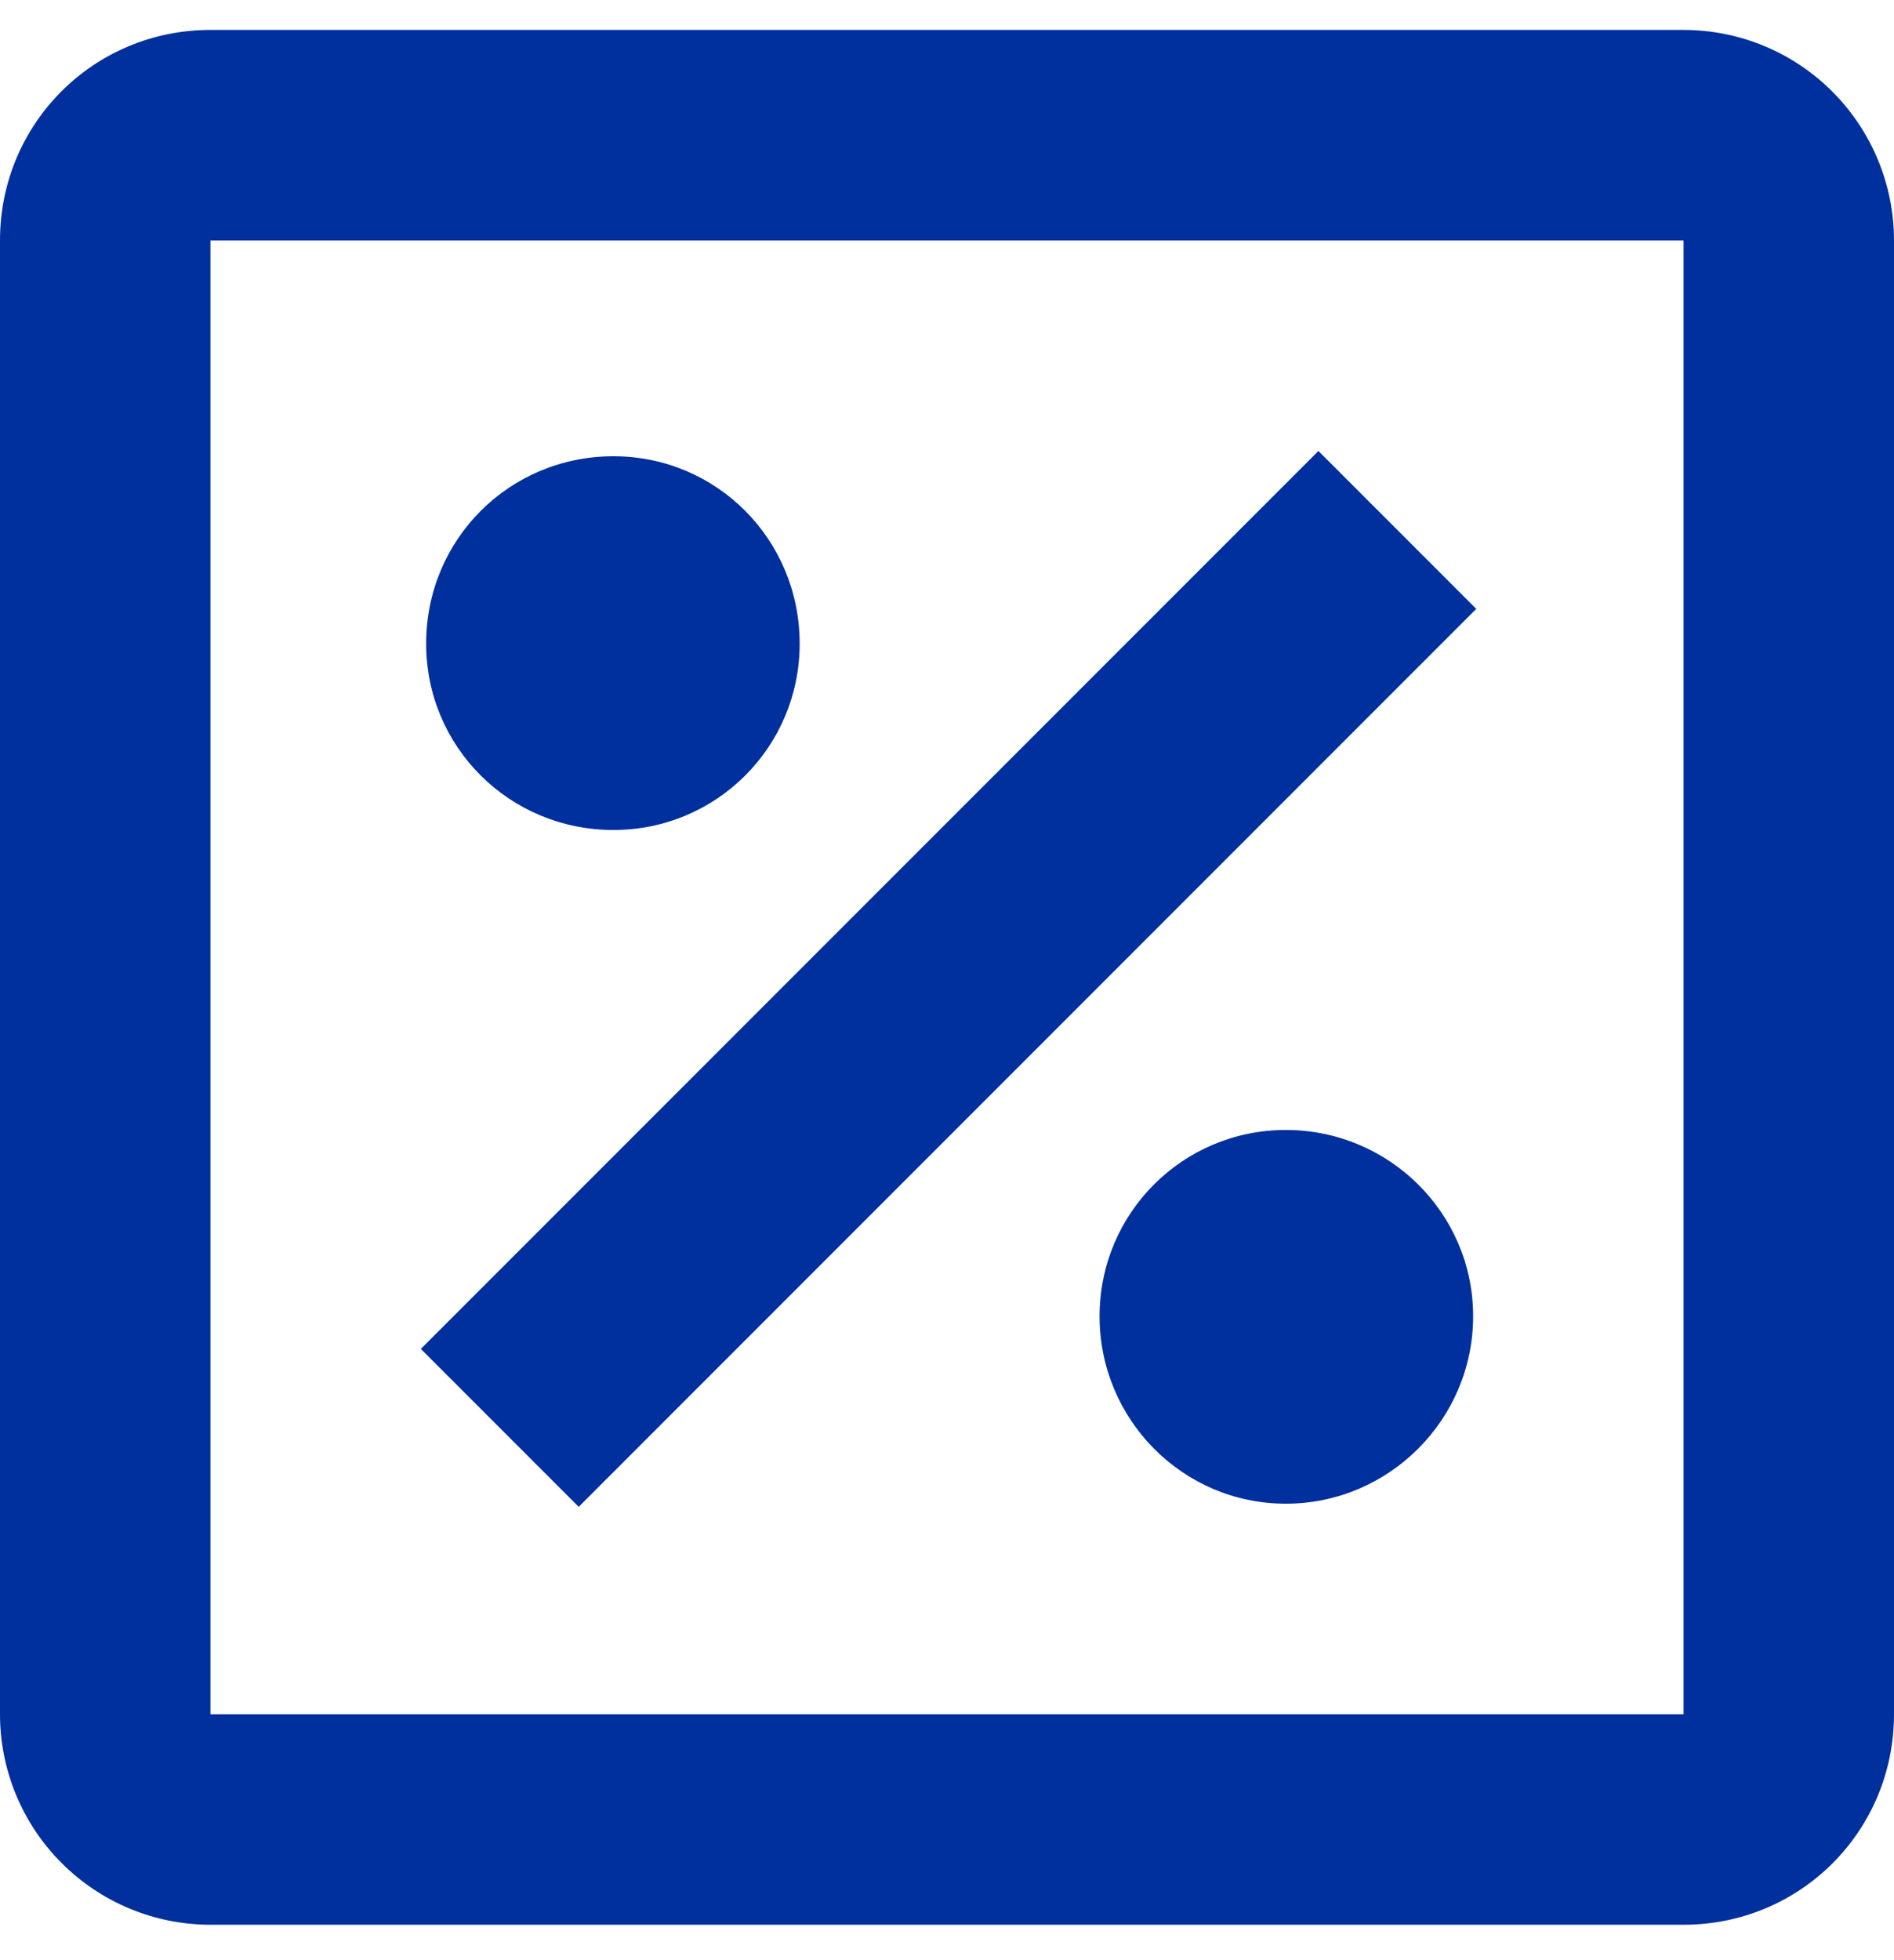 <svg width="29" height="30" viewBox="0 0 29 30" fill="none" xmlns="http://www.w3.org/2000/svg">
<path d="M25.778 0.458H3.222C1.434 0.458 0 1.892 0 3.68V26.236C0 27.09 0.339 27.91 0.944 28.514C1.548 29.119 2.368 29.458 3.222 29.458H25.778C27.566 29.458 29 28.024 29 26.236V3.68C29 2.826 28.66 2.006 28.056 1.402C27.452 0.797 26.632 0.458 25.778 0.458ZM25.778 26.236H3.222V3.68H25.778V26.236ZM22.556 20.146C22.556 21.725 21.267 23.014 19.688 23.014C18.109 23.014 16.836 21.725 16.836 20.146C16.836 18.567 18.109 17.294 19.688 17.294C21.267 17.294 22.556 18.567 22.556 20.146ZM8.861 23.062L6.444 20.645L20.187 6.902L22.604 9.319L8.861 23.062ZM6.525 9.851C6.525 8.256 7.798 6.983 9.393 6.983C10.972 6.983 12.244 8.256 12.244 9.851C12.244 11.43 10.972 12.703 9.393 12.703C7.798 12.703 6.525 11.43 6.525 9.851Z" fill="#00309D"/>
</svg>
